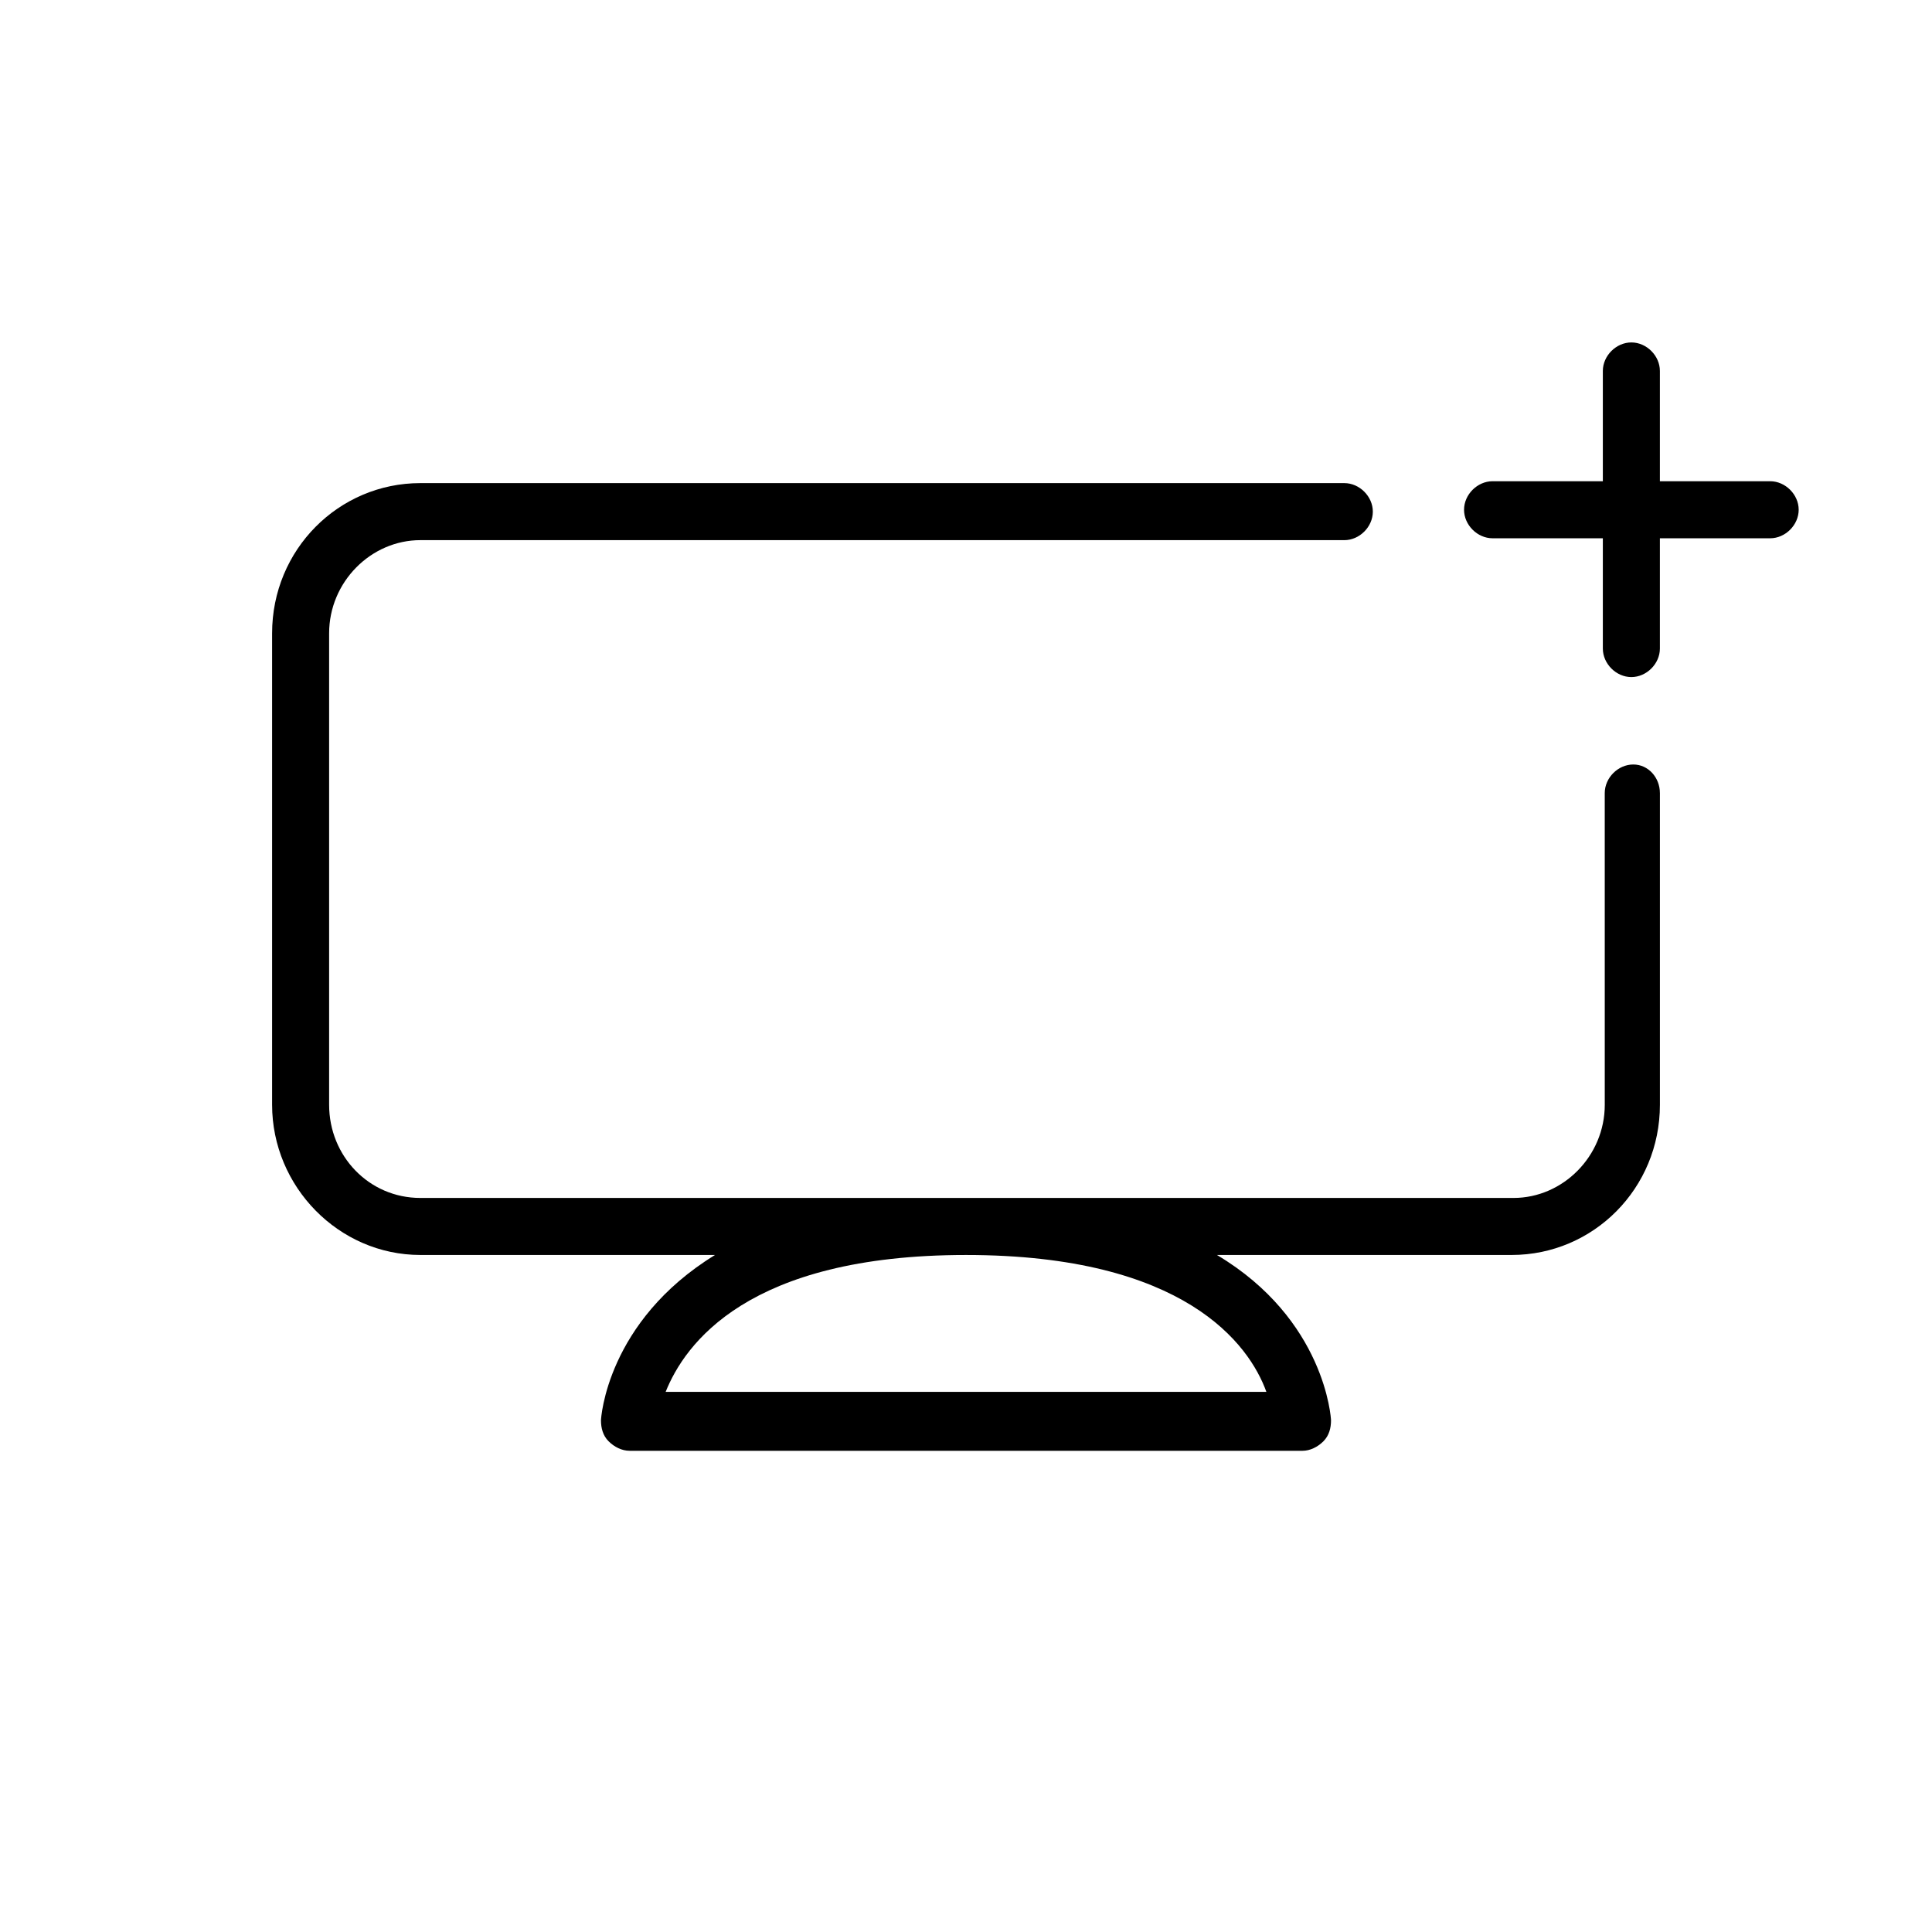<?xml version="1.0" encoding="UTF-8"?>
<!-- Uploaded to: ICON Repo, www.svgrepo.com, Generator: ICON Repo Mixer Tools -->
<svg fill="#000000" width="800px" height="800px" version="1.1" viewBox="144 144 512 512" xmlns="http://www.w3.org/2000/svg">
 <path d="m620.67 279.09c0 4.031-3.527 7.559-7.559 7.559h-29.223v29.223c0 4.031-3.527 7.559-7.559 7.559s-7.559-3.527-7.559-7.559v-29.223h-29.223c-4.031 0-7.559-3.527-7.559-7.559s3.527-7.559 7.559-7.559h29.223v-29.223c0-4.031 3.527-7.559 7.559-7.559s7.559 3.527 7.559 7.559v29.223h29.223c4.031 0 7.559 3.527 7.559 7.559zm-36.777 75.066v82.625c0 22.168-17.633 39.801-39.297 39.801h-78.094c28.719 17.129 30.23 43.328 30.23 43.832 0 2.016-0.504 4.031-2.016 5.543-1.512 1.512-3.527 2.519-5.543 2.519l-178.35-0.004c-2.016 0-4.031-1.008-5.543-2.519s-2.016-3.527-2.016-5.543c0-0.504 1.512-26.199 30.23-43.832l-78.09 0.004c-21.664 0-39.297-18.137-39.297-39.801v-124.95c0-22.168 17.633-39.801 39.297-39.801h244.85c4.031 0 7.559 3.527 7.559 7.559s-3.527 7.559-7.559 7.559l-244.85-0.004c-13.098 0-24.184 11.082-24.184 24.688v124.95c0 13.602 10.578 24.688 24.184 24.688h289.69c13.098 0 24.184-11.082 24.184-24.688l-0.004-82.625c0-4.031 3.527-7.559 7.559-7.559s7.055 3.527 7.055 7.559zm-183.89 122.43c-57.938 0-74.562 23.68-79.602 36.273h159.2c-4.535-12.594-21.664-36.273-79.602-36.273z"/>
</svg>